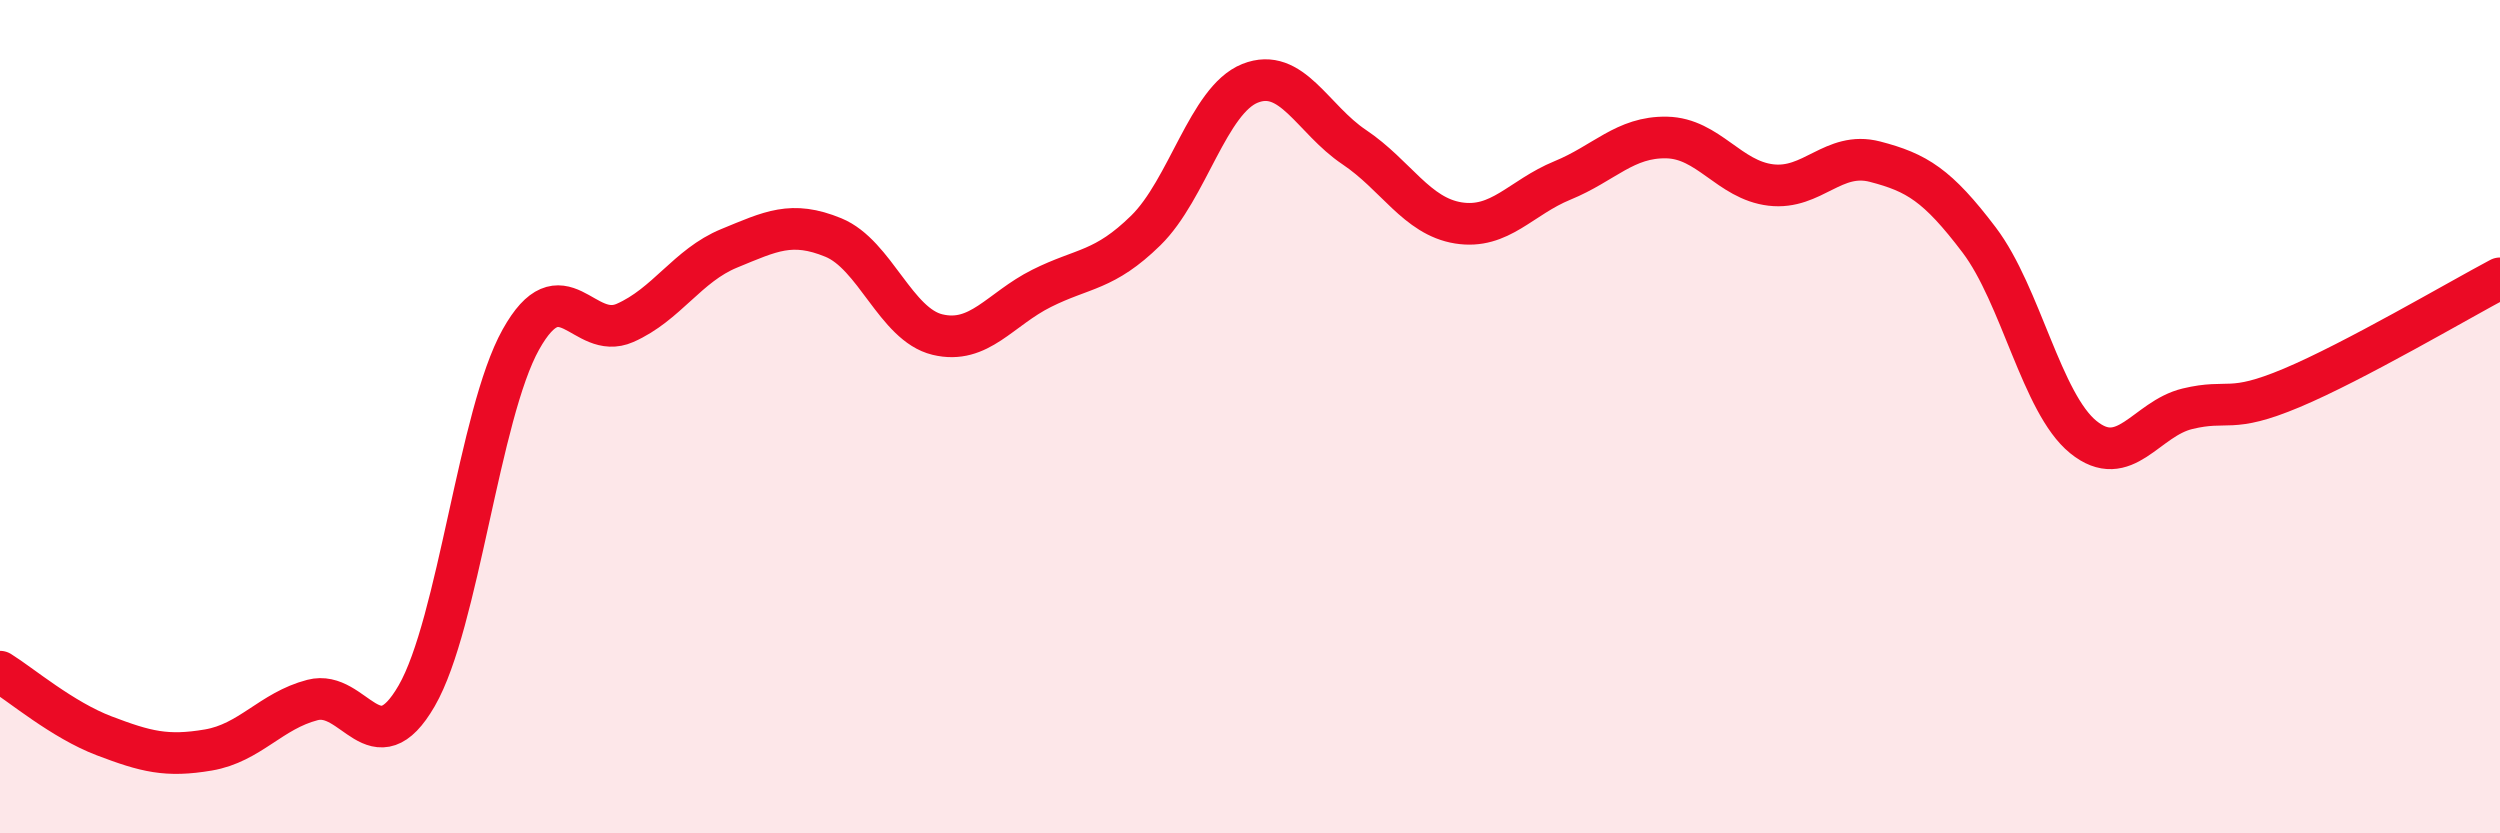 
    <svg width="60" height="20" viewBox="0 0 60 20" xmlns="http://www.w3.org/2000/svg">
      <path
        d="M 0,16.12 C 0.5,16.43 1.5,17.28 2.5,17.66 C 3.5,18.04 4,18.17 5,18 C 6,17.83 6.5,17.06 7.5,16.8 C 8.5,16.54 9,18.43 10,16.7 C 11,14.97 11.5,9.94 12.5,8.15 C 13.5,6.36 14,8.19 15,7.75 C 16,7.31 16.5,6.37 17.5,5.96 C 18.5,5.55 19,5.29 20,5.7 C 21,6.11 21.5,7.79 22.5,8.03 C 23.5,8.27 24,7.42 25,6.92 C 26,6.42 26.5,6.51 27.5,5.53 C 28.5,4.55 29,2.4 30,2 C 31,1.6 31.5,2.86 32.5,3.53 C 33.5,4.2 34,5.19 35,5.35 C 36,5.51 36.5,4.74 37.5,4.33 C 38.5,3.92 39,3.28 40,3.3 C 41,3.32 41.5,4.32 42.5,4.44 C 43.5,4.56 44,3.62 45,3.88 C 46,4.14 46.5,4.44 47.5,5.76 C 48.5,7.08 49,9.68 50,10.49 C 51,11.3 51.5,10.05 52.5,9.81 C 53.5,9.57 53.5,9.94 55,9.31 C 56.5,8.68 59,7.21 60,6.68L60 20L0 20Z"
        fill="#EB0A25"
        opacity="0.1"
        stroke-linecap="round"
        stroke-linejoin="round"
      />
      <path
        d="M 0,16.12 C 0.5,16.43 1.5,17.28 2.5,17.66 C 3.5,18.04 4,18.17 5,18 C 6,17.83 6.5,17.06 7.5,16.8 C 8.5,16.54 9,18.43 10,16.7 C 11,14.97 11.5,9.94 12.5,8.15 C 13.5,6.36 14,8.19 15,7.75 C 16,7.31 16.5,6.37 17.5,5.96 C 18.5,5.55 19,5.29 20,5.7 C 21,6.11 21.5,7.79 22.5,8.03 C 23.5,8.27 24,7.42 25,6.92 C 26,6.42 26.5,6.51 27.5,5.53 C 28.5,4.55 29,2.4 30,2 C 31,1.6 31.5,2.86 32.5,3.53 C 33.5,4.2 34,5.19 35,5.35 C 36,5.51 36.5,4.74 37.5,4.33 C 38.5,3.92 39,3.28 40,3.3 C 41,3.32 41.5,4.32 42.5,4.44 C 43.5,4.56 44,3.62 45,3.88 C 46,4.14 46.5,4.44 47.5,5.76 C 48.5,7.08 49,9.68 50,10.49 C 51,11.3 51.5,10.05 52.5,9.81 C 53.5,9.57 53.5,9.94 55,9.31 C 56.5,8.68 59,7.21 60,6.68"
        stroke="#EB0A25"
        stroke-width="1"
        fill="none"
        stroke-linecap="round"
        stroke-linejoin="round"
      />
    </svg>
  